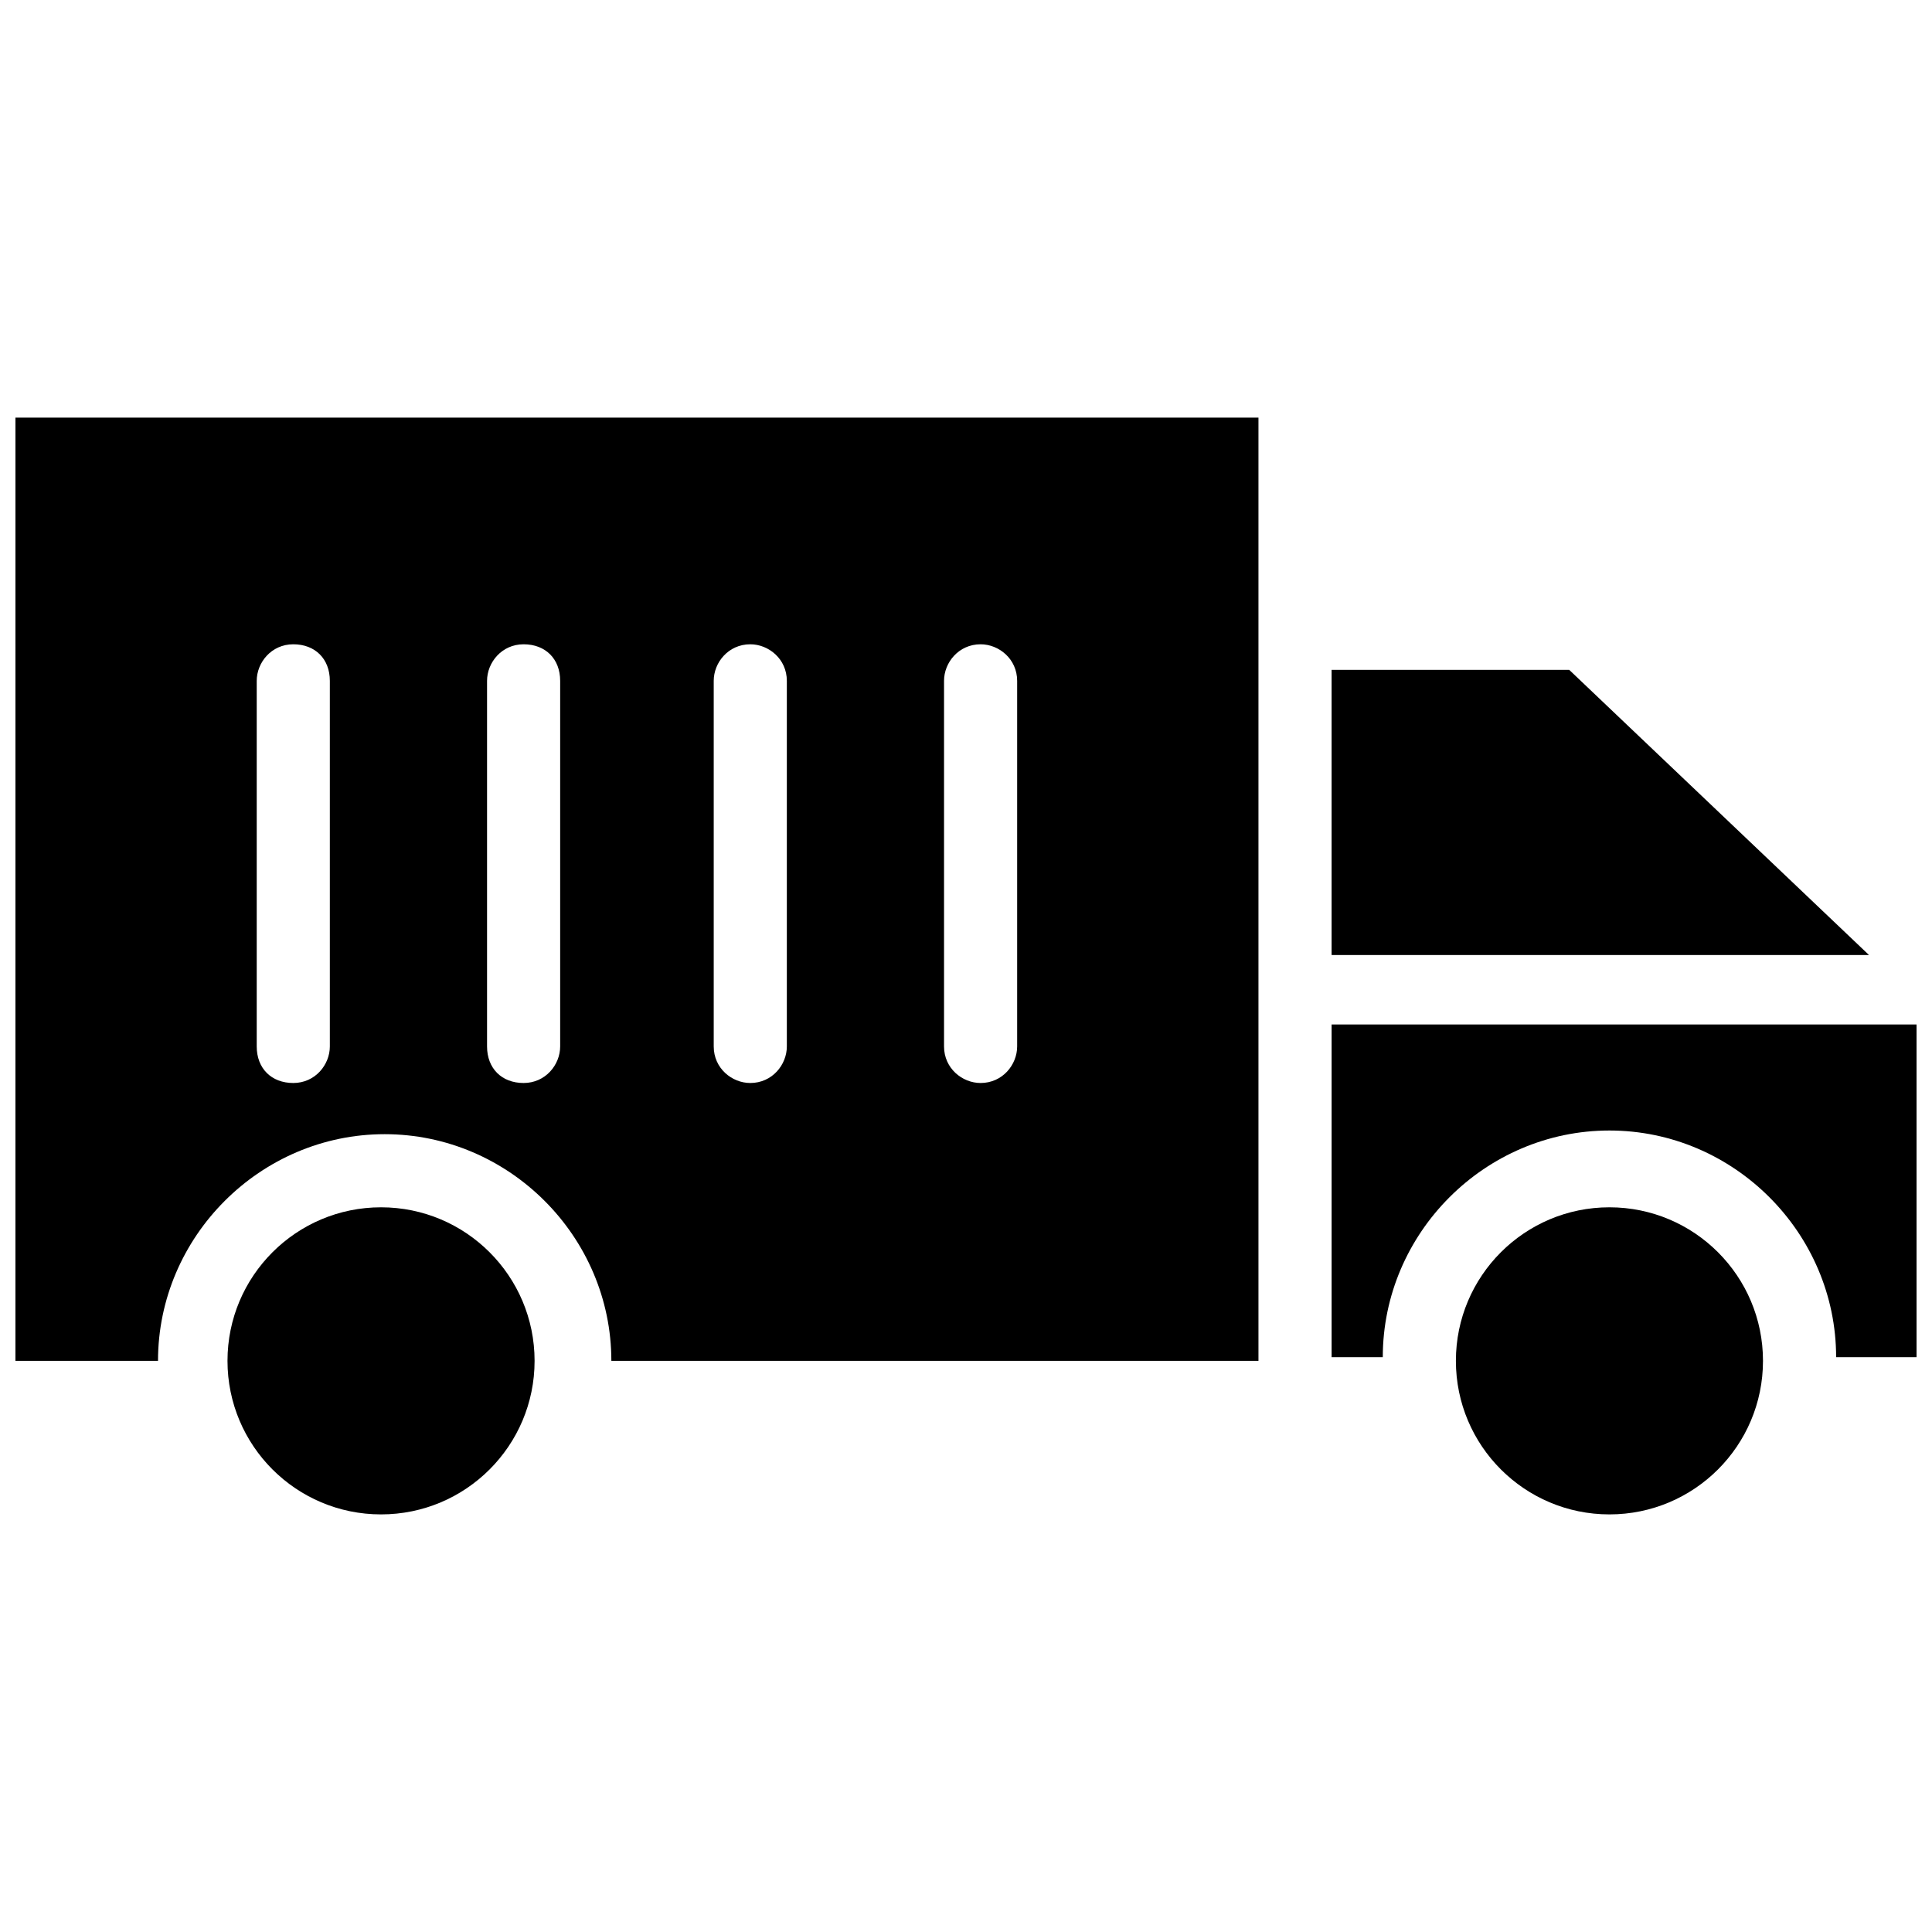 <?xml version="1.0" encoding="UTF-8"?>
<!-- Uploaded to: SVG Repo, www.svgrepo.com, Generator: SVG Repo Mixer Tools -->
<svg width="800px" height="800px" version="1.1" viewBox="144 144 512 512" xmlns="http://www.w3.org/2000/svg">
 <defs>
  <clipPath id="b">
   <path d="m496 415h155.9v89h-155.9z"/>
  </clipPath>
  <clipPath id="a">
   <path d="m148.09 254h329.91v251h-329.91z"/>
  </clipPath>
 </defs>
 <path d="m611.21 504.64c0 22.473-18.219 40.691-40.691 40.691-22.477 0-40.691-18.219-40.691-40.691 0-22.473 18.215-40.691 40.691-40.691 22.473 0 40.691 18.219 40.691 40.691"/>
 <path d="m285.67 504.64c0 22.473-18.219 40.691-40.691 40.691-22.473 0-40.691-18.219-40.691-40.691 0-22.473 18.219-40.691 40.691-40.691 22.473 0 40.691 18.219 40.691 40.691"/>
 <path d="m559.86 321.52h-62.973v75.574h142.42z"/>
 <g clip-path="url(#b)">
  <path d="m496.89 415.5v88.168h13.562c0-32.941 27.129-60.07 60.07-60.07 32.941 0 60.07 27.129 60.07 60.07h21.312v-88.168z"/>
 </g>
 <g clip-path="url(#a)">
  <path d="m148.09 504.64h37.785c0-32.941 27.129-60.07 60.07-60.07 32.941 0 60.07 27.129 60.07 60.07h171.49v-249.97h-329.41zm246.09-180.21c0-4.844 3.875-9.688 9.688-9.688 4.844 0 9.688 3.875 9.688 9.688v96.887c0 4.844-3.875 9.688-9.688 9.688-4.844 0-9.688-3.875-9.688-9.688zm-61.035 0c0-4.844 3.875-9.688 9.688-9.688 4.844 0 9.688 3.875 9.688 9.688v96.887c0 4.844-3.875 9.688-9.688 9.688-4.844 0-9.688-3.875-9.688-9.688zm-60.07 0c0-4.844 3.875-9.688 9.688-9.688s9.688 3.875 9.688 9.688v96.887c0 4.844-3.875 9.688-9.688 9.688s-9.688-3.875-9.688-9.688zm-61.039 0c0-4.844 3.875-9.688 9.688-9.688s9.688 3.875 9.688 9.688v96.887c0 4.844-3.875 9.688-9.688 9.688s-9.688-3.875-9.688-9.688z"/>
 </g>
</svg>